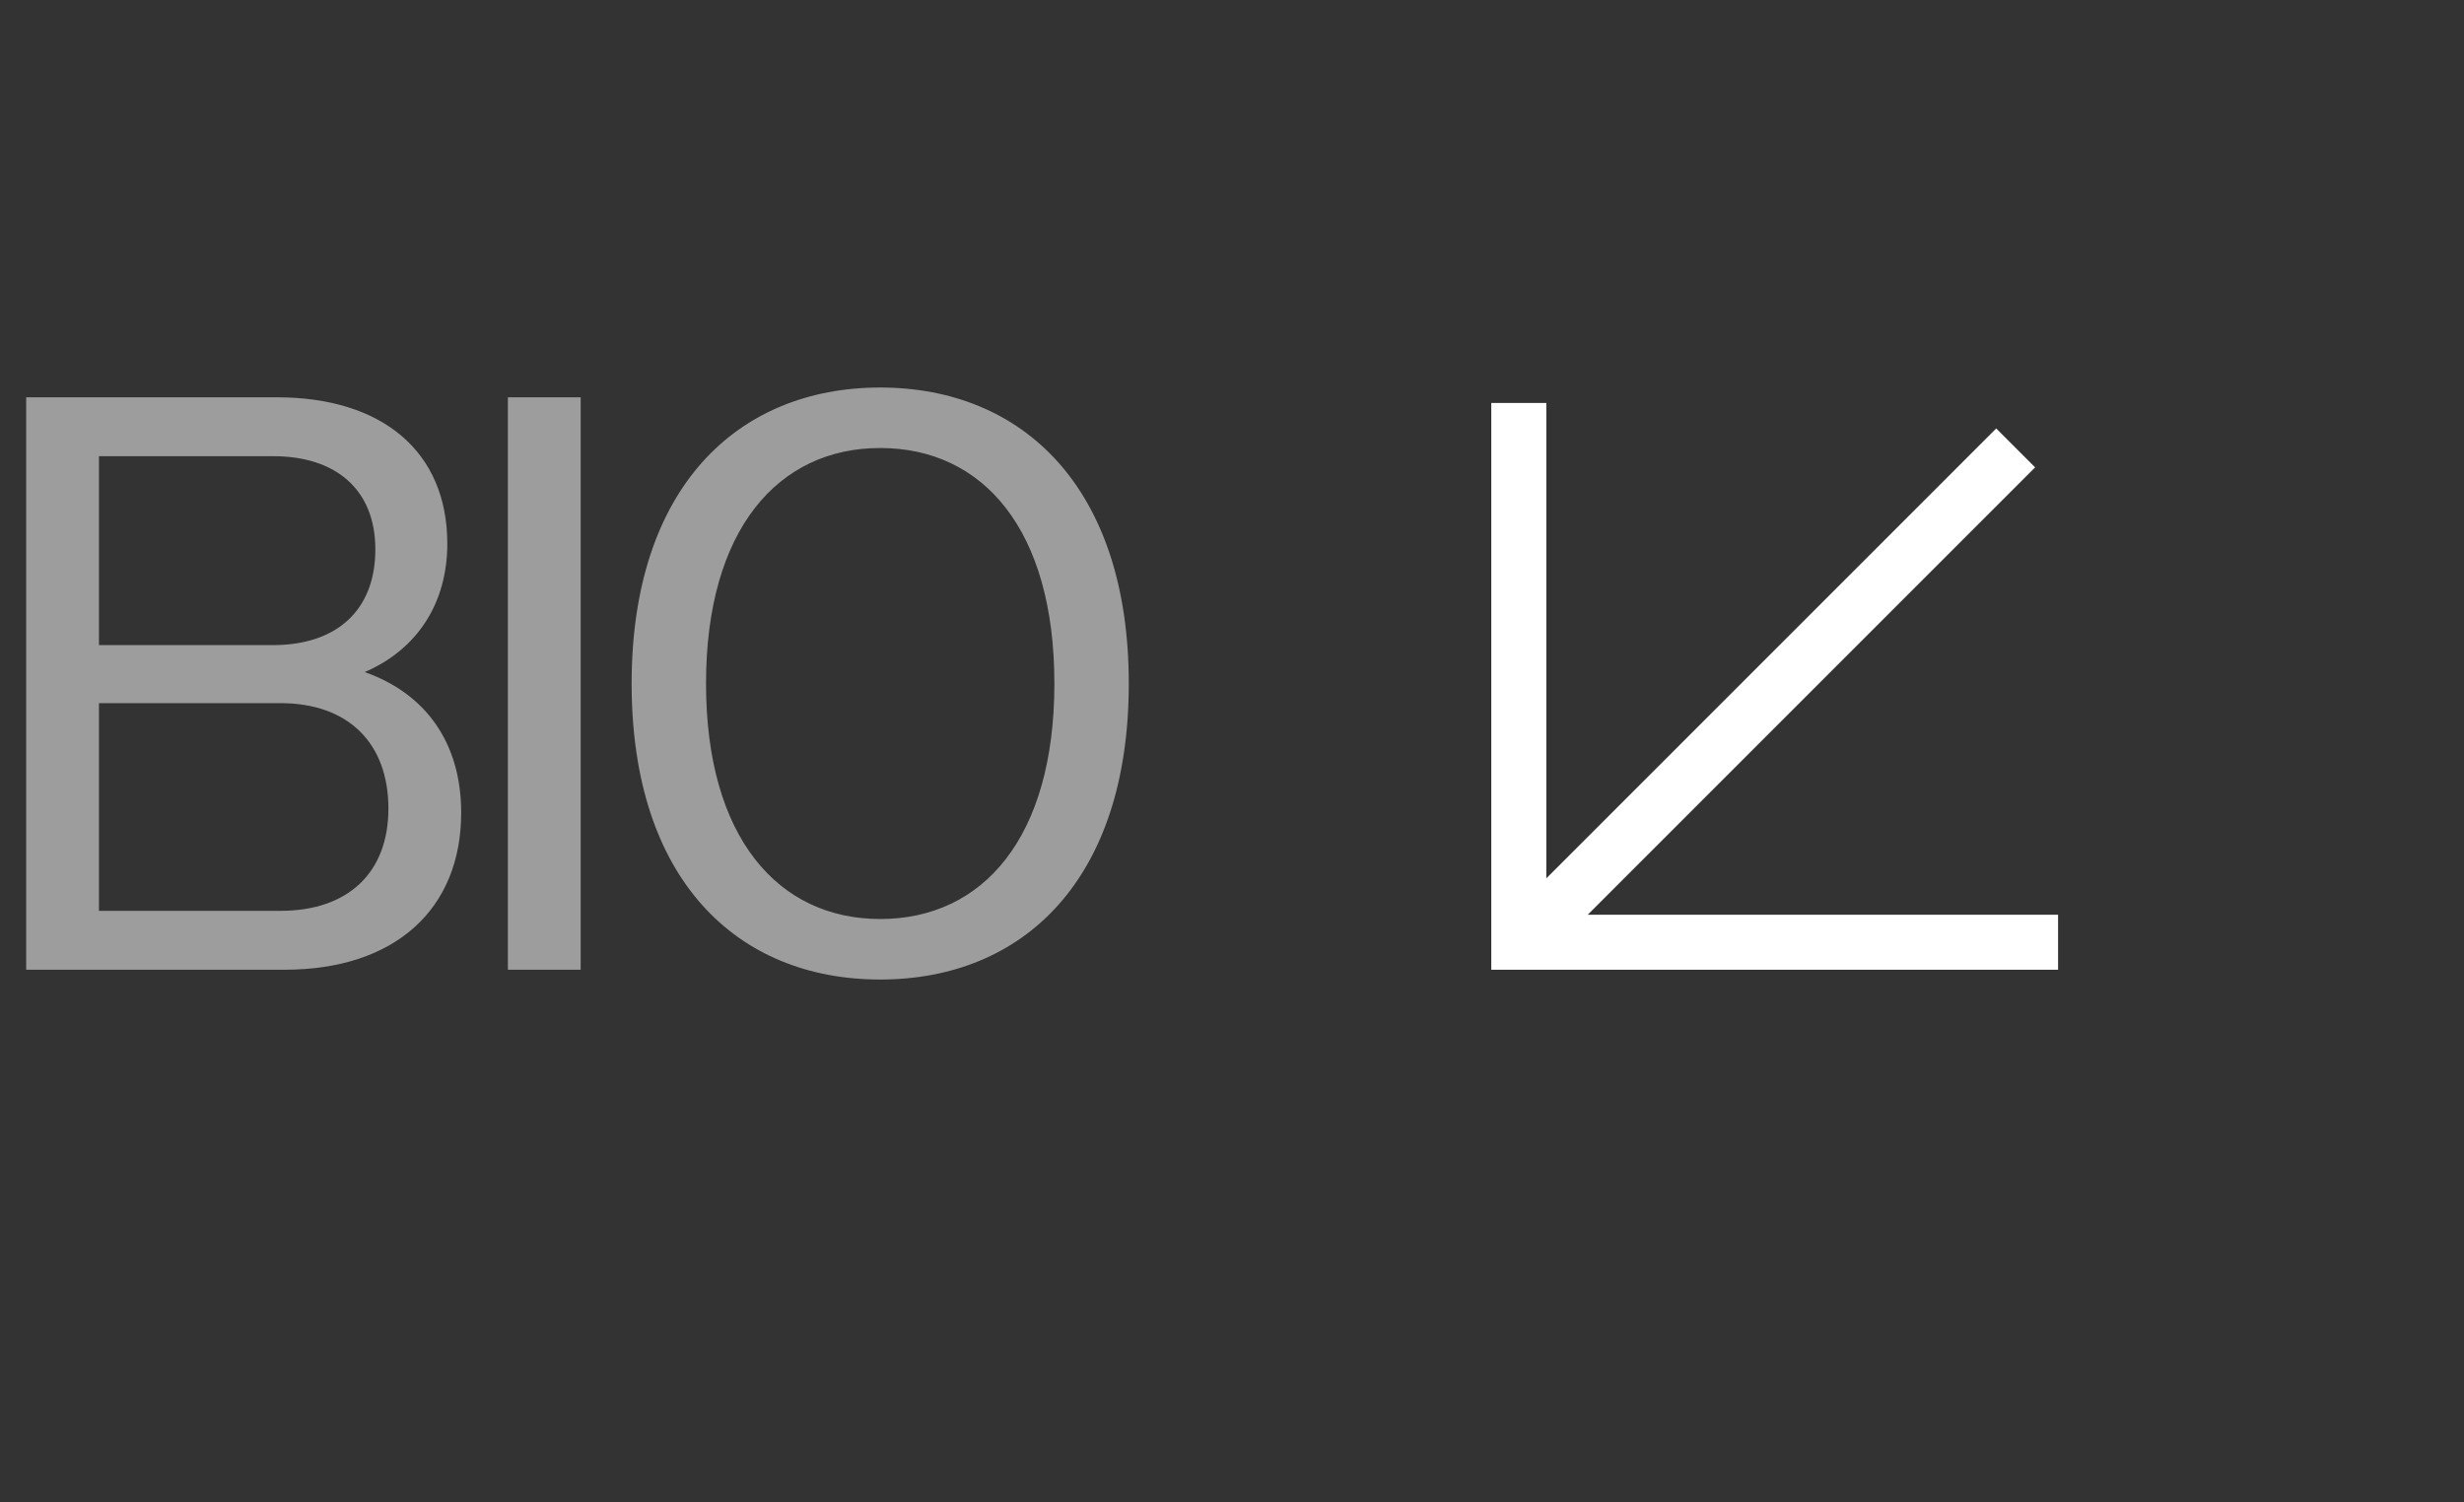 <svg xmlns="http://www.w3.org/2000/svg" width="82" height="50" viewBox="0 0 82 50" fill="none"><rect x="0" y="0" width="82" height="50" fill="#333333" stroke="none"/><path fill-rule="evenodd" clip-rule="evenodd" d="M52.839 30.442H68.491V32.274H49.629V13.411H51.46V29.232L66.432 14.259L67.727 15.554L52.839 30.442Z" fill="white"></path><path d="M0.871 32.273V13.223H9.225C12.709 13.223 14.886 15.019 14.886 18.094C14.886 20.054 13.906 21.605 12.137 22.367C14.151 23.074 15.348 24.707 15.348 27.047C15.348 30.259 13.144 32.273 9.47 32.273H0.871ZM9.089 15.182H3.293V21.469H9.089C11.185 21.469 12.491 20.326 12.491 18.285C12.491 16.298 11.185 15.182 9.089 15.182ZM9.334 23.401H3.293V30.313H9.334C11.593 30.313 12.926 29.034 12.926 26.911C12.926 24.734 11.593 23.401 9.334 23.401ZM16.902 32.273V13.223H19.324V32.273H16.902ZM29.292 32.599C24.53 32.599 21.02 29.279 21.02 22.748C21.02 16.244 24.53 12.897 29.292 12.897C34.055 12.897 37.565 16.244 37.565 22.748C37.565 29.279 34.055 32.599 29.292 32.599ZM29.292 30.585C32.721 30.585 35.089 27.864 35.089 22.748C35.089 17.632 32.721 14.91 29.292 14.91C25.891 14.91 23.496 17.632 23.496 22.748C23.496 27.864 25.891 30.585 29.292 30.585Z" fill="#9D9D9D"></path></svg>